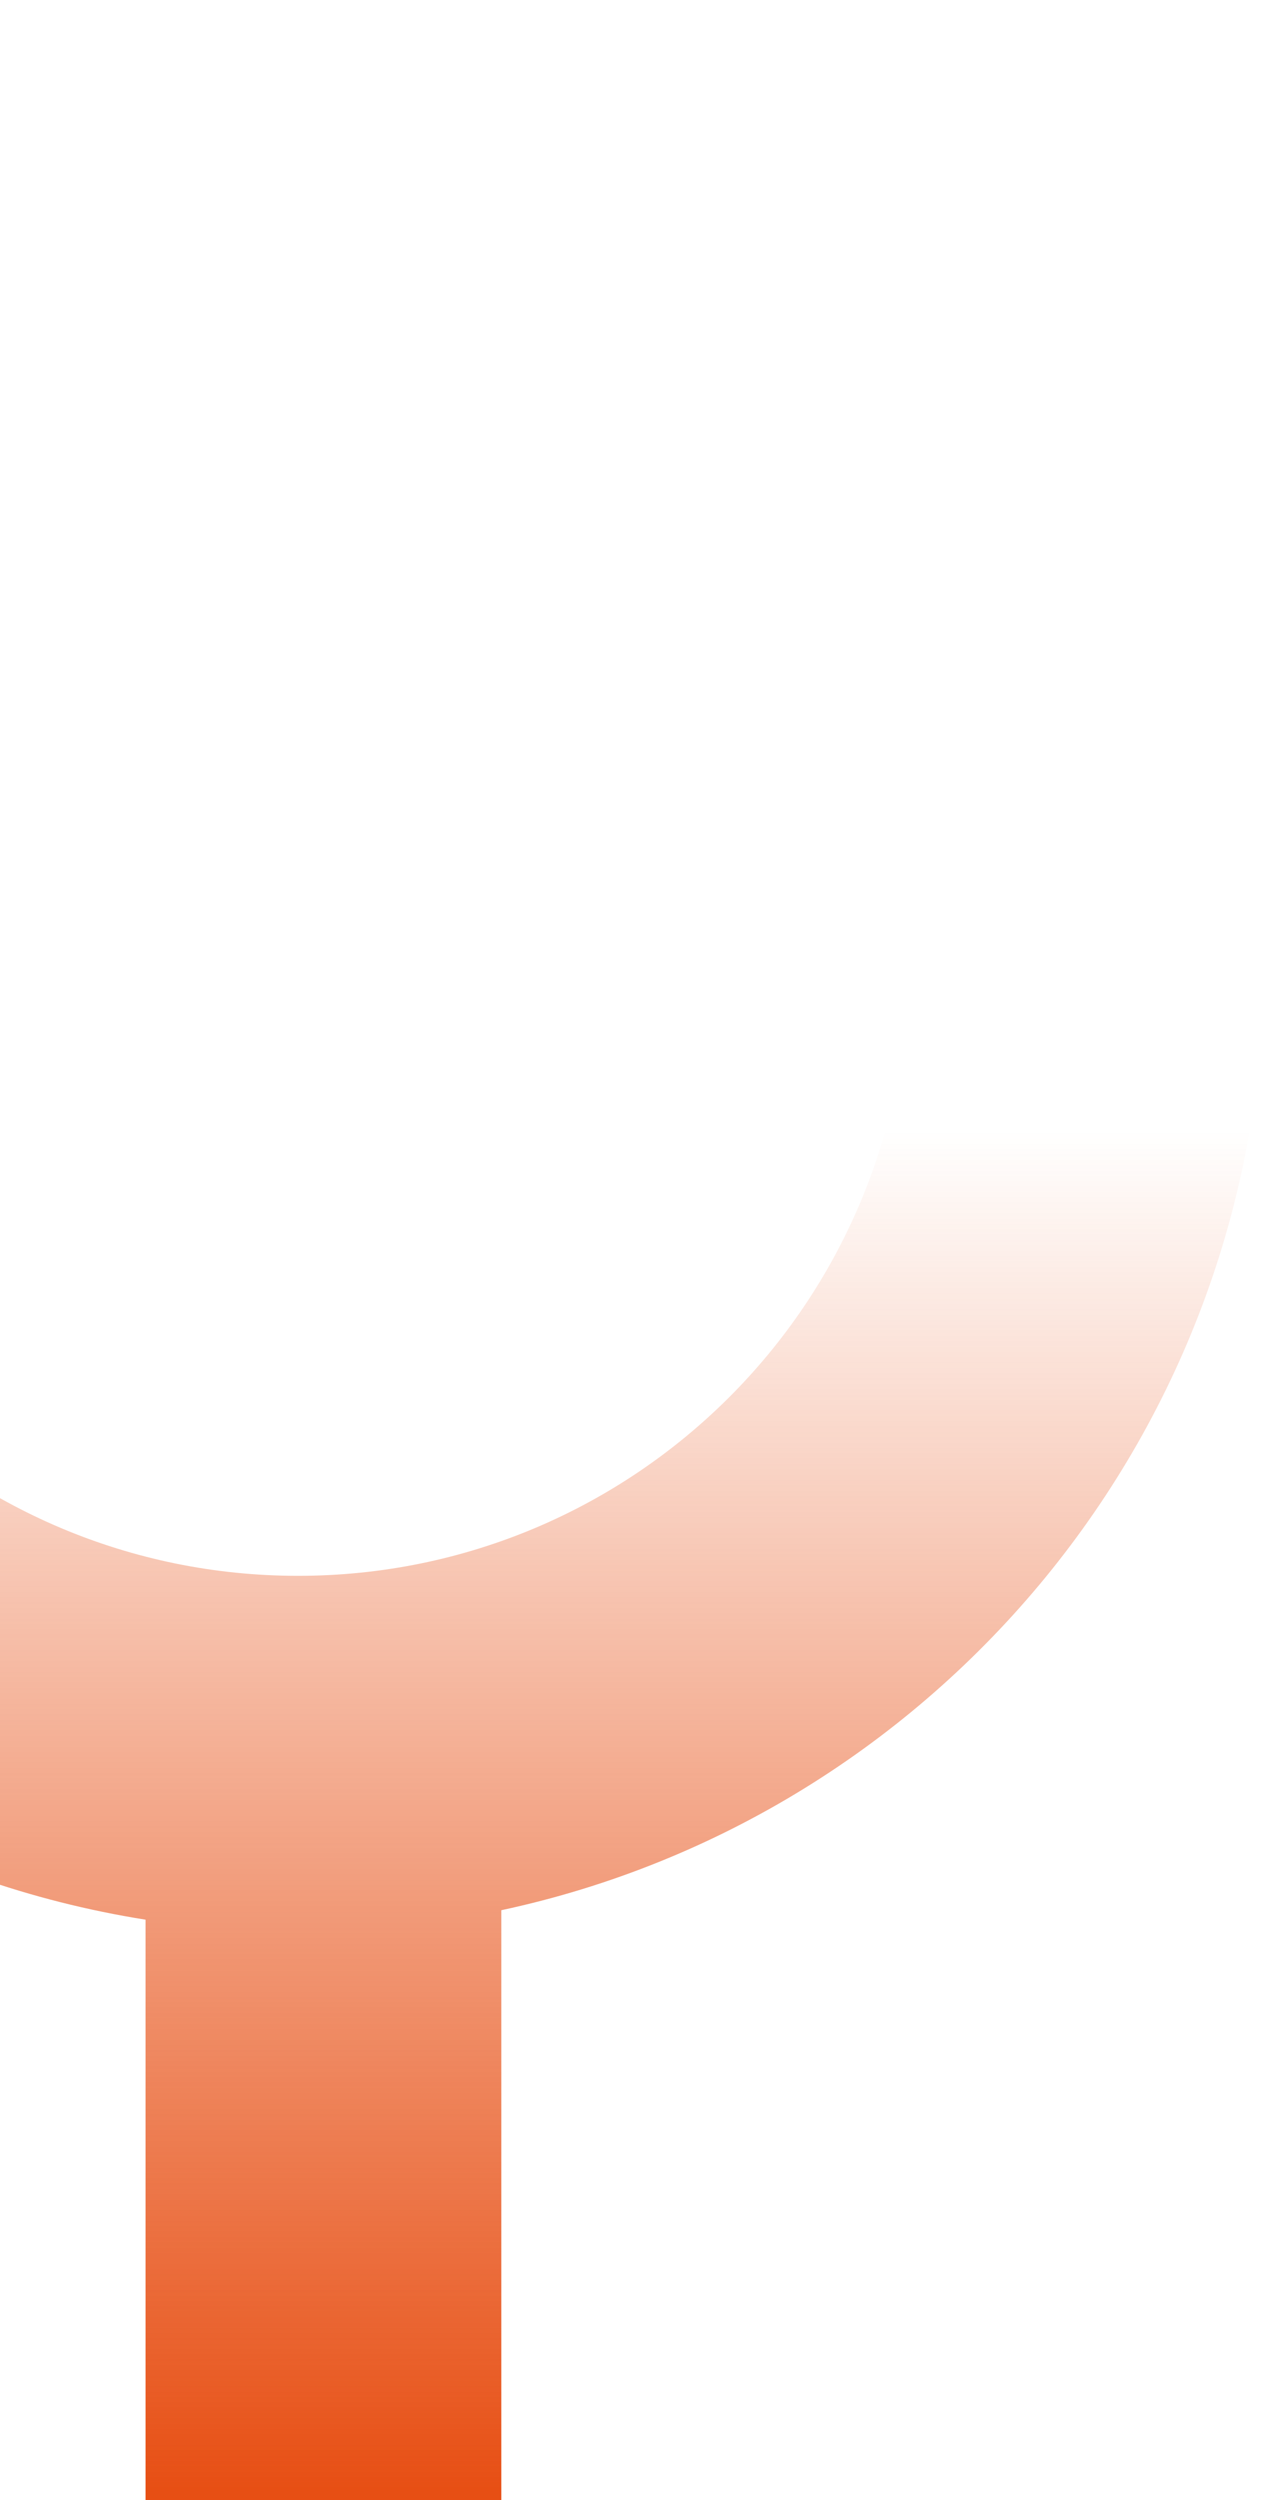 <svg width="763" height="1509" viewBox="0 0 763 1509" fill="none" xmlns="http://www.w3.org/2000/svg">
<path d="M747.452 0C755.924 -3.70331e-07 762.792 6.868 762.792 15.34V199.427C762.792 207.899 755.924 214.768 747.452 214.768H631.846C713.704 315.147 762.792 443.31 762.792 582.939C762.792 862.788 565.61 1096.58 302.611 1152.94V1794.84C302.611 1803.31 295.743 1810.18 287.271 1810.18H-203.588C-212.059 1810.18 -218.928 1803.31 -218.928 1794.84V1610.75C-218.928 1602.28 -212.06 1595.42 -203.588 1595.42H87.859V1158.65C-190.334 1114.52 -403 873.569 -403 582.939C-403 260.991 -142.029 0 179.896 0H747.452ZM179.896 214.768C-23.425 214.768 -188.249 379.604 -188.249 582.939C-188.249 786.275 -23.425 951.112 179.896 951.112C383.216 951.112 548.041 786.276 548.041 582.939C548.041 379.603 383.216 214.768 179.896 214.768Z" fill="url(#paint0_linear_1661_1550)"/>
<defs>
<linearGradient id="paint0_linear_1661_1550" x1="180.555" y1="682.351" x2="180.555" y2="1503.02" gradientUnits="userSpaceOnUse">
<stop stop-color="#E74F14" stop-opacity="0"/>
<stop offset="1" stop-color="#E74F14"/>
</linearGradient>
</defs>
</svg>
